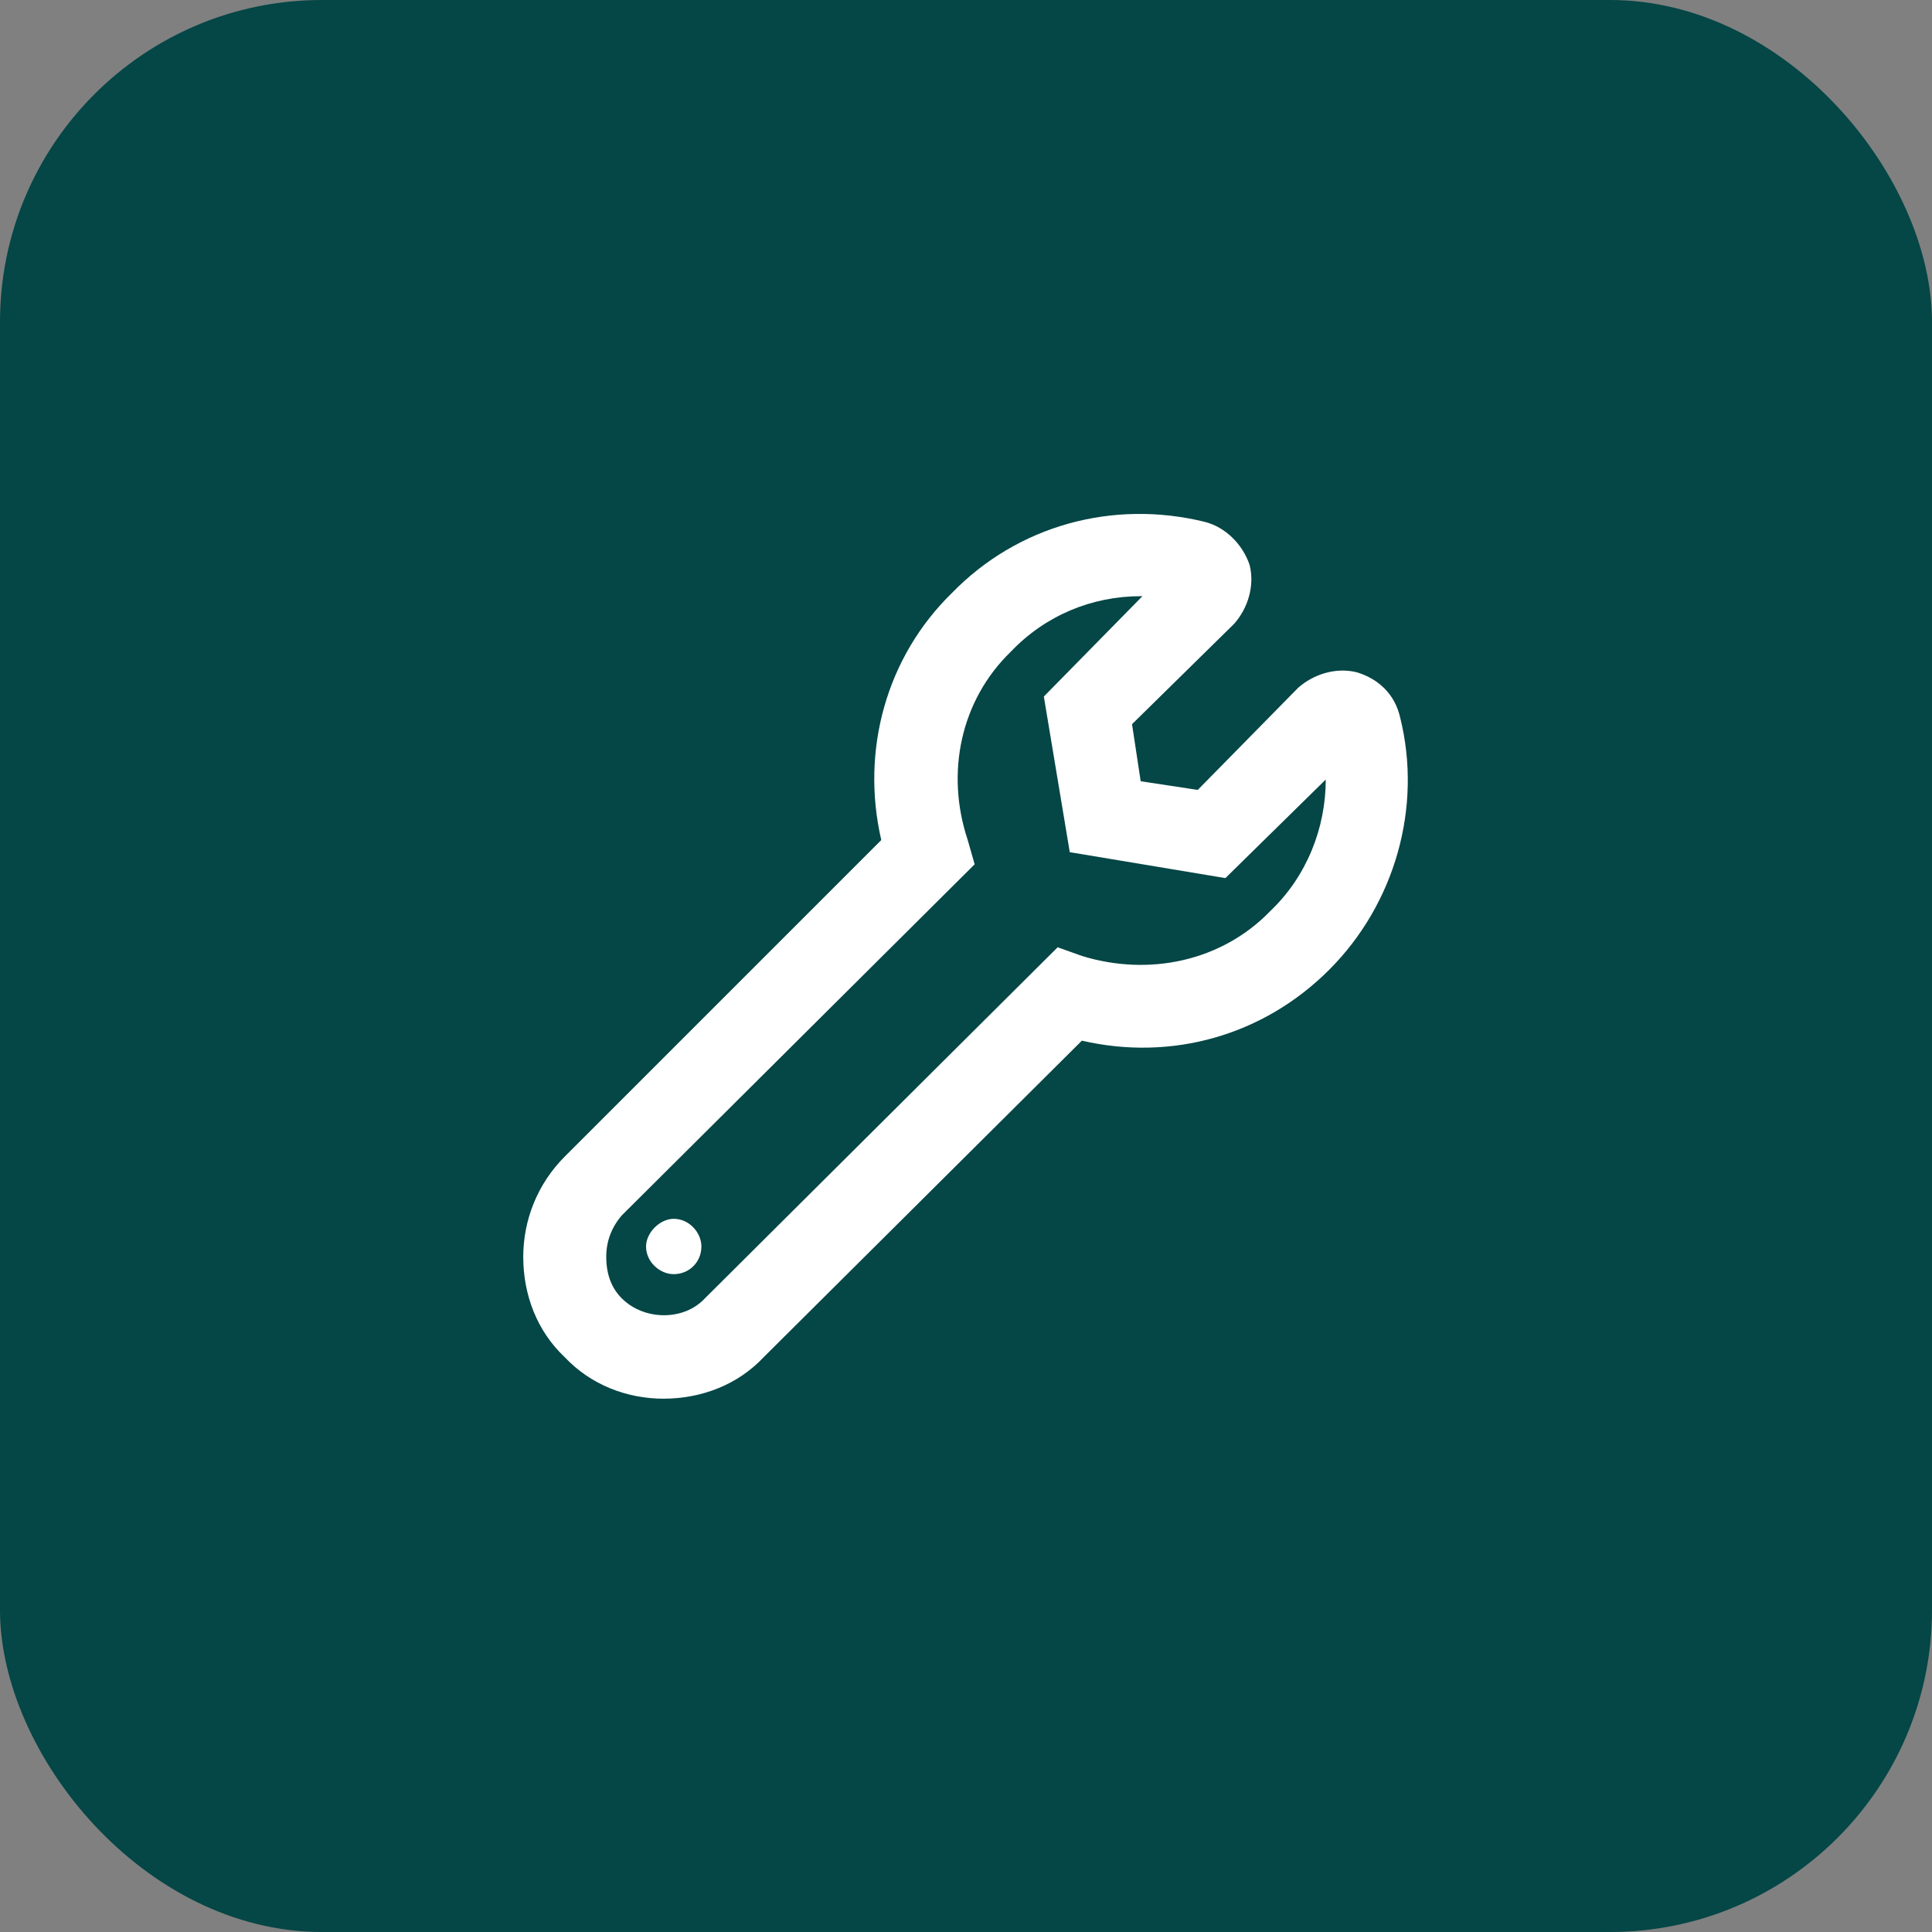 <svg width="48" height="48" viewBox="0 0 48 48" fill="none" xmlns="http://www.w3.org/2000/svg">
<rect x="0" y="0" width="48" height="48" fill="#808080" stroke="none"/>
<rect width="48" height="48" rx="8" fill="#054646"/>
<path d="M34.785 17.82C35.344 20.055 34.656 22.461 33.023 24.094C31.391 25.727 29.113 26.371 26.879 25.855L18.973 33.719C18.328 34.406 17.426 34.75 16.48 34.75C15.578 34.75 14.676 34.406 14.031 33.719C13.344 33.074 13 32.172 13 31.227C13 30.324 13.344 29.422 14.031 28.734L21.895 20.871C21.379 18.637 22.023 16.316 23.656 14.727C25.289 13.051 27.652 12.406 29.93 12.965C30.445 13.094 30.875 13.523 31.047 14.039C31.176 14.555 31.004 15.113 30.66 15.5L28.125 17.992L28.34 19.41L29.758 19.625L32.25 17.09C32.637 16.746 33.195 16.574 33.711 16.703C34.27 16.875 34.656 17.262 34.785 17.82ZM31.562 22.633C32.465 21.773 32.938 20.57 32.938 19.367L30.445 21.816L26.578 21.172L25.934 17.305L28.383 14.812H28.34C27.137 14.812 25.977 15.285 25.117 16.188C23.871 17.391 23.484 19.195 24.043 20.871L24.215 21.473L15.449 30.195C15.191 30.496 15.062 30.84 15.062 31.227C15.062 31.656 15.191 32 15.449 32.258C16.008 32.816 16.996 32.816 17.512 32.258L26.277 23.535L26.879 23.75C28.555 24.266 30.359 23.879 31.562 22.633ZM16.738 30.281C17.125 30.281 17.426 30.625 17.426 30.969C17.426 31.355 17.125 31.656 16.738 31.656C16.395 31.656 16.051 31.355 16.051 30.969C16.051 30.625 16.395 30.281 16.738 30.281Z" fill="white"/>
</svg>
